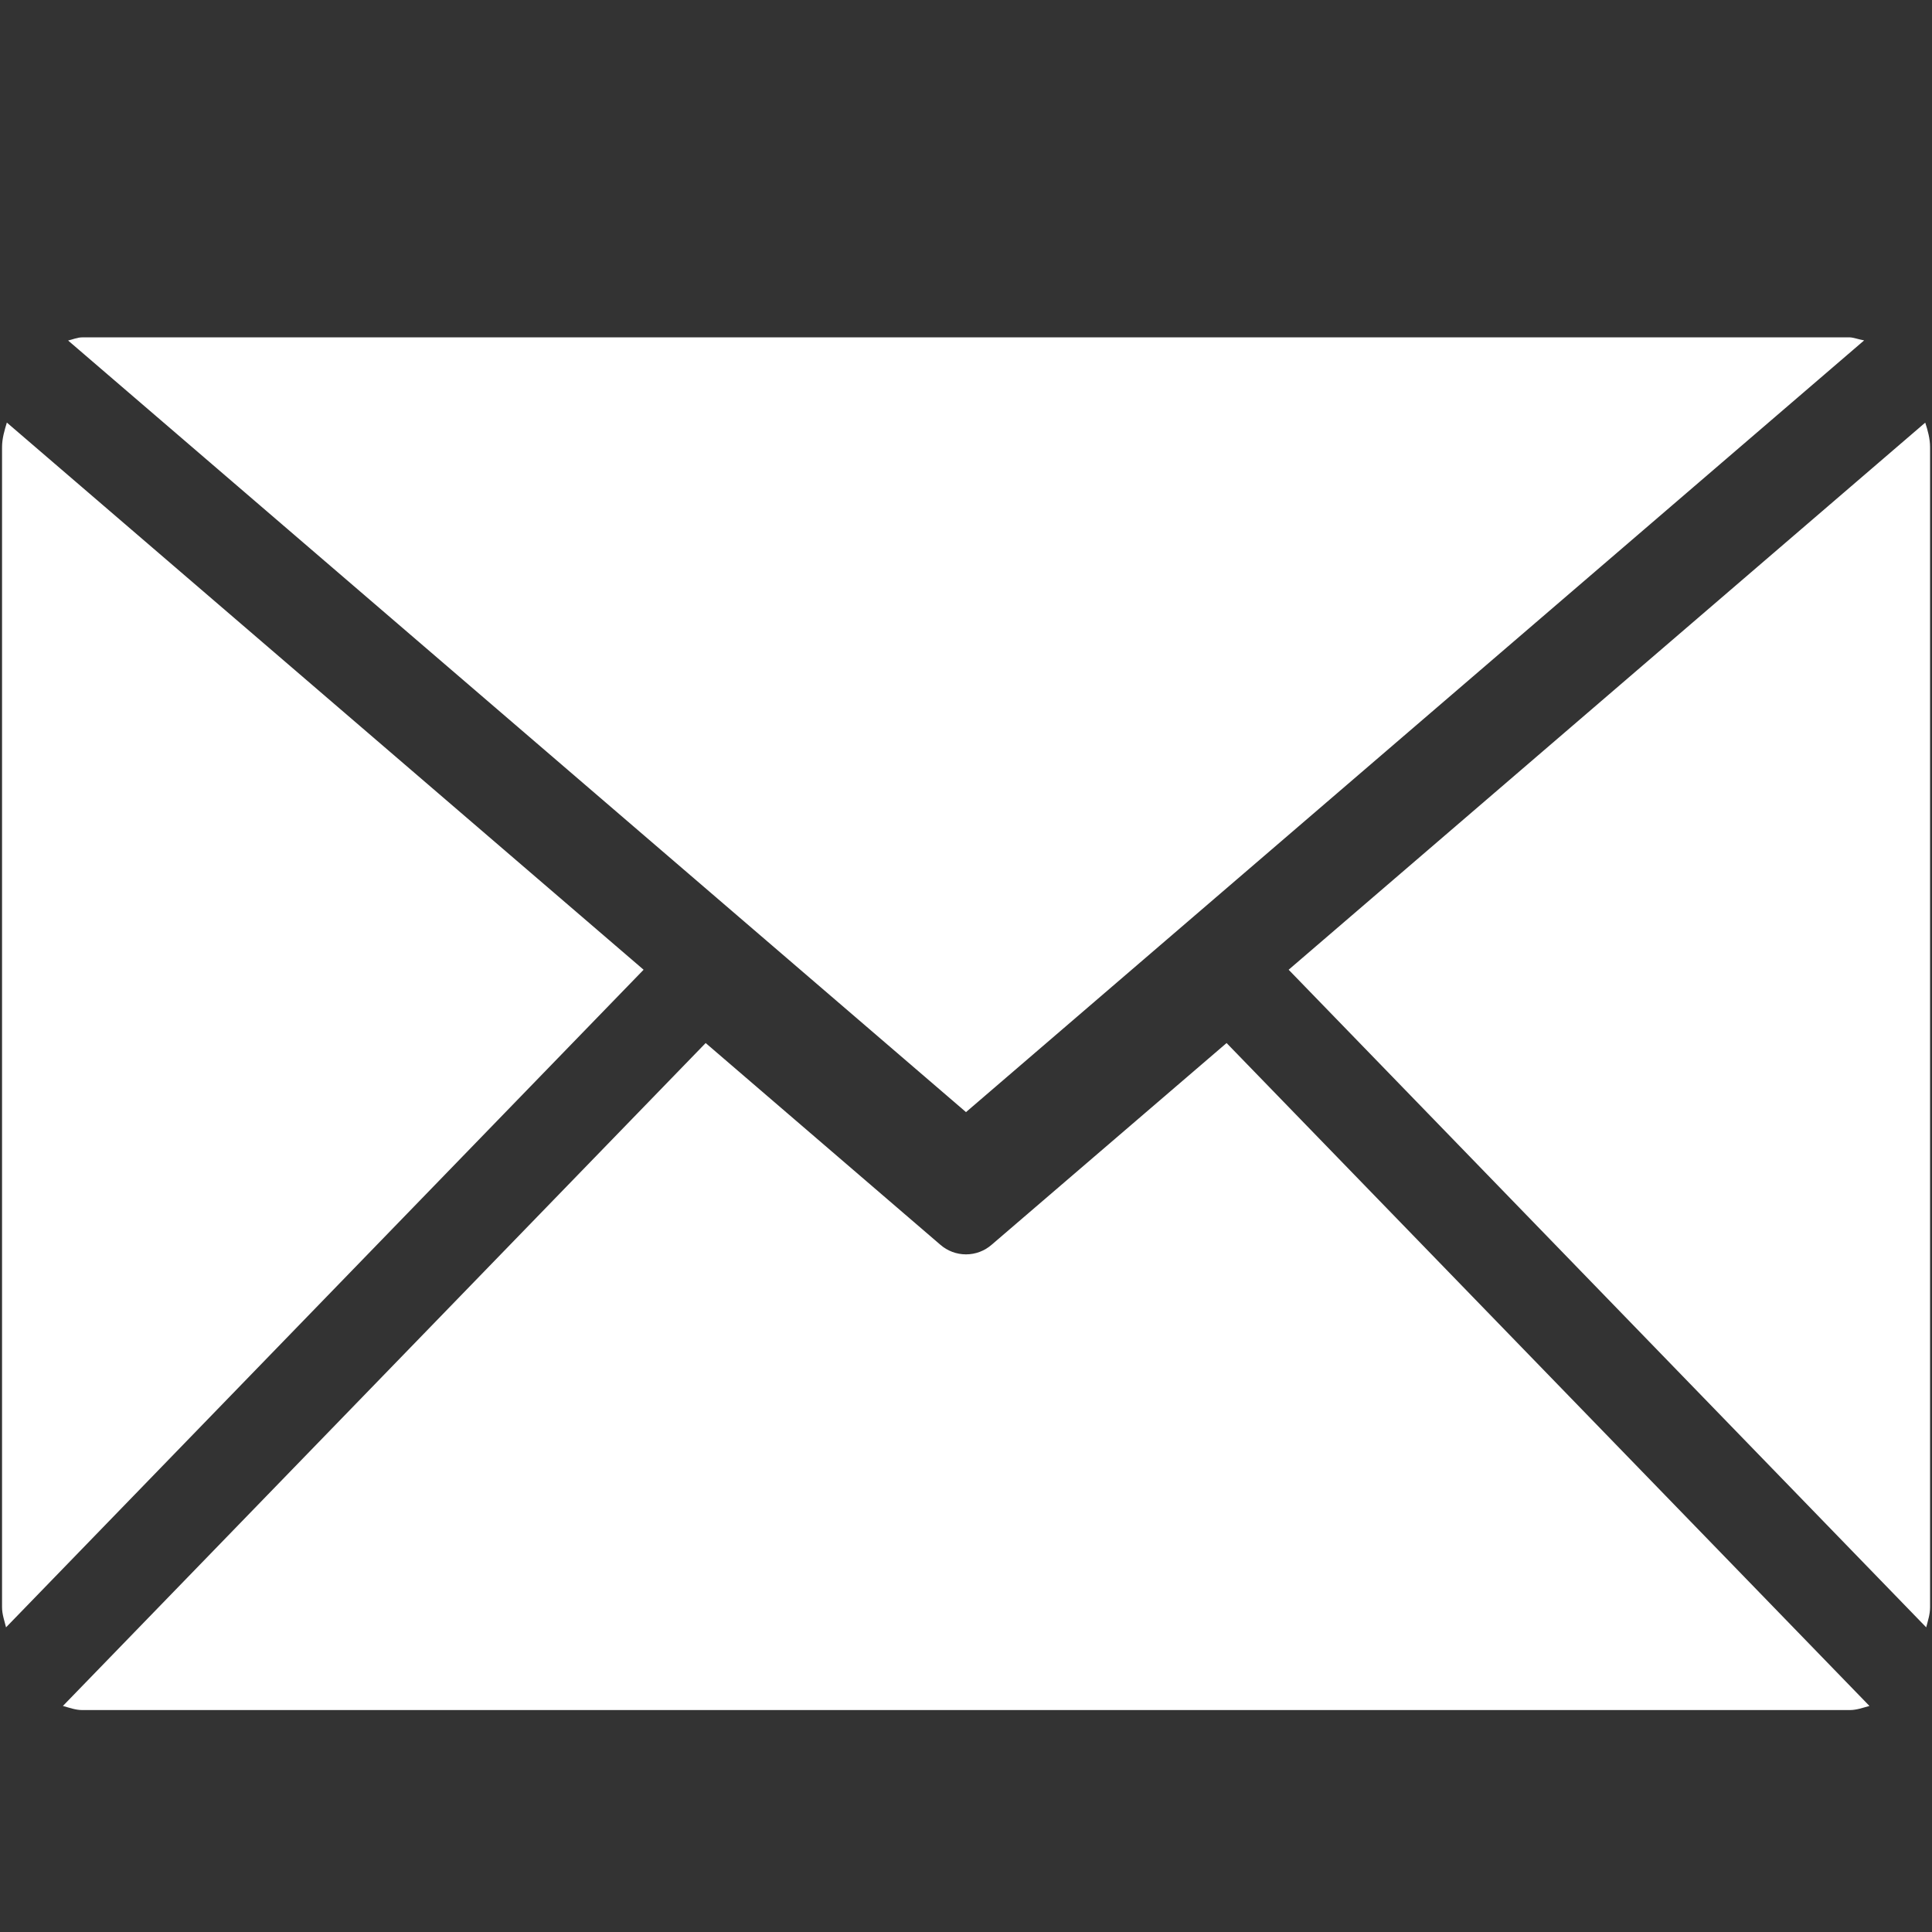 <svg width="200" height="200" viewBox="0 0 200 200" fill="none" xmlns="http://www.w3.org/2000/svg">
<rect x="0" y="0" width="200" height="200" fill="#333333" stroke="none"/>
<path d="M100 115.125L7.05 35.25C7.55 35.137 8 34.925 8.512 34.925H191.5C191.812 34.925 192.475 35.15 192.975 35.237L100 115.125ZM199.8 46.3V166.375C199.8 167.125 199.575 167.775 199.4 168.462L133.4 100.387L199.3 43.75C199.562 44.562 199.8 45.4 199.8 46.3ZM0.7 43.737L66.625 100.387L0.625 168.462C0.462 167.787 0.212 167.125 0.212 166.375V46.3C0.212 45.387 0.462 44.562 0.712 43.737H0.7ZM126.975 107.975L193.525 176.6C192.862 176.775 192.212 177.025 191.487 177.025H8.512C7.812 177.025 7.162 176.775 6.512 176.6L73.05 107.975L97.337 128.85C98.074 129.496 99.02 129.852 100 129.852C100.98 129.852 101.926 129.496 102.662 128.85L126.975 107.975Z" fill="white"/>
</svg>
